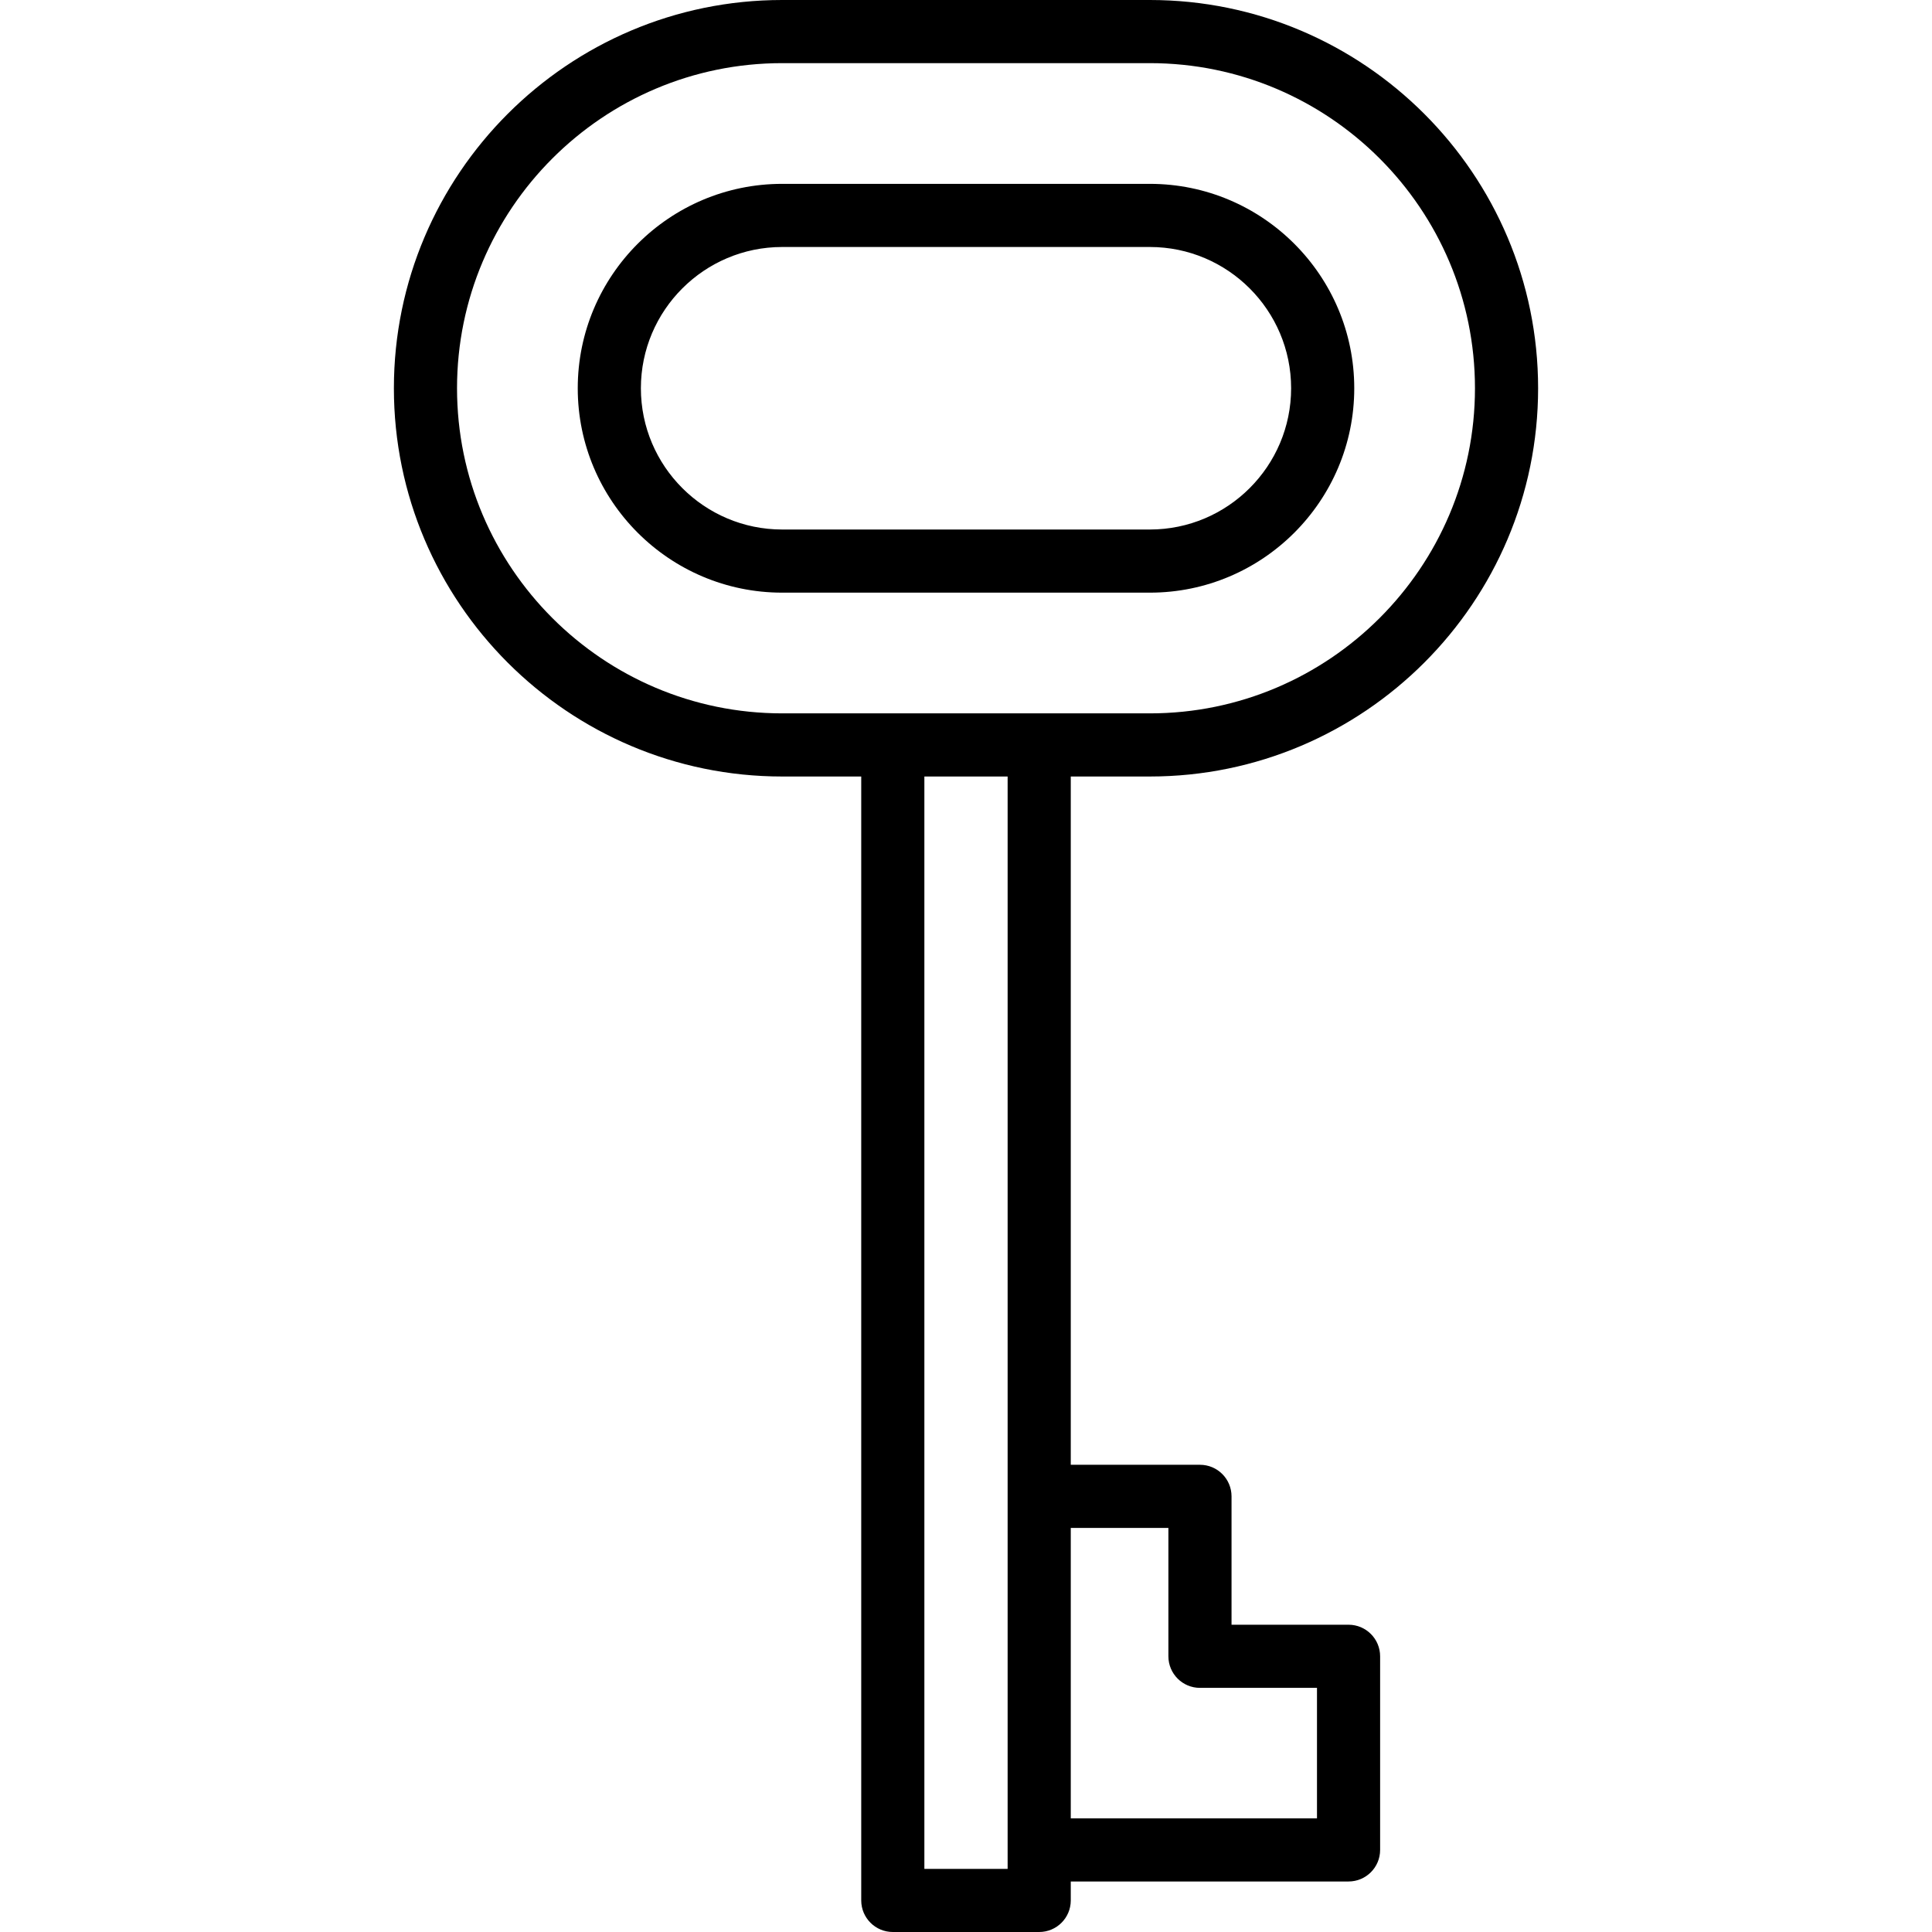 <?xml version='1.0' encoding='iso-8859-1'?>
<!DOCTYPE svg PUBLIC '-//W3C//DTD SVG 1.1//EN' 'http://www.w3.org/Graphics/SVG/1.1/DTD/svg11.dtd'>
<!-- Uploaded to: SVG Repo, www.svgrepo.com, Generator: SVG Repo Mixer Tools -->
<svg fill="#000000" height="800px" width="800px" version="1.1" xmlns="http://www.w3.org/2000/svg" viewBox="0 0 459 459" xmlns:xlink="http://www.w3.org/1999/xlink" enable-background="new 0 0 459 459">
  <g>
    <path d="M273.18,184.48c50.861,0,92.24-41.379,92.24-92.24S324.042,0,273.18,0H185.82c-50.861,0-92.24,41.379-92.24,92.24   s41.379,92.24,92.24,92.24h18.79V451.5c0,4.142,3.358,7.5,7.5,7.5h34.781c4.142,0,7.5-3.358,7.5-7.5V447h65.995   c4.142,0,7.5-3.358,7.5-7.5v-46c0-4.142-3.358-7.5-7.5-7.5h-27.8v-30.5c0-4.142-3.358-7.5-7.5-7.5H254.39V184.48H273.18z    M108.579,92.24c0-42.59,34.65-77.24,77.24-77.24h87.361c42.59,0,77.24,34.65,77.24,77.24s-34.65,77.24-77.24,77.24H185.82   C143.229,169.48,108.579,134.831,108.579,92.24z M277.585,363v30.5c0,4.142,3.358,7.5,7.5,7.5h27.8v31H254.39v-69H277.585z    M239.39,444h-19.781V184.48h19.781V444z"/>
    <path d="m321.74,92.24c0-26.776-21.784-48.56-48.56-48.56h-87.36c-26.776,0-48.56,21.784-48.56,48.56s21.784,48.56 48.56,48.56h87.361c26.775,0 48.559-21.784 48.559-48.56zm-169.48,0c0-18.505 15.055-33.56 33.56-33.56h87.361c18.505,0 33.56,15.055 33.56,33.56s-15.055,33.56-33.56,33.56h-87.361c-18.505,0-33.56-15.055-33.56-33.56z"/>
  </g>
</svg>